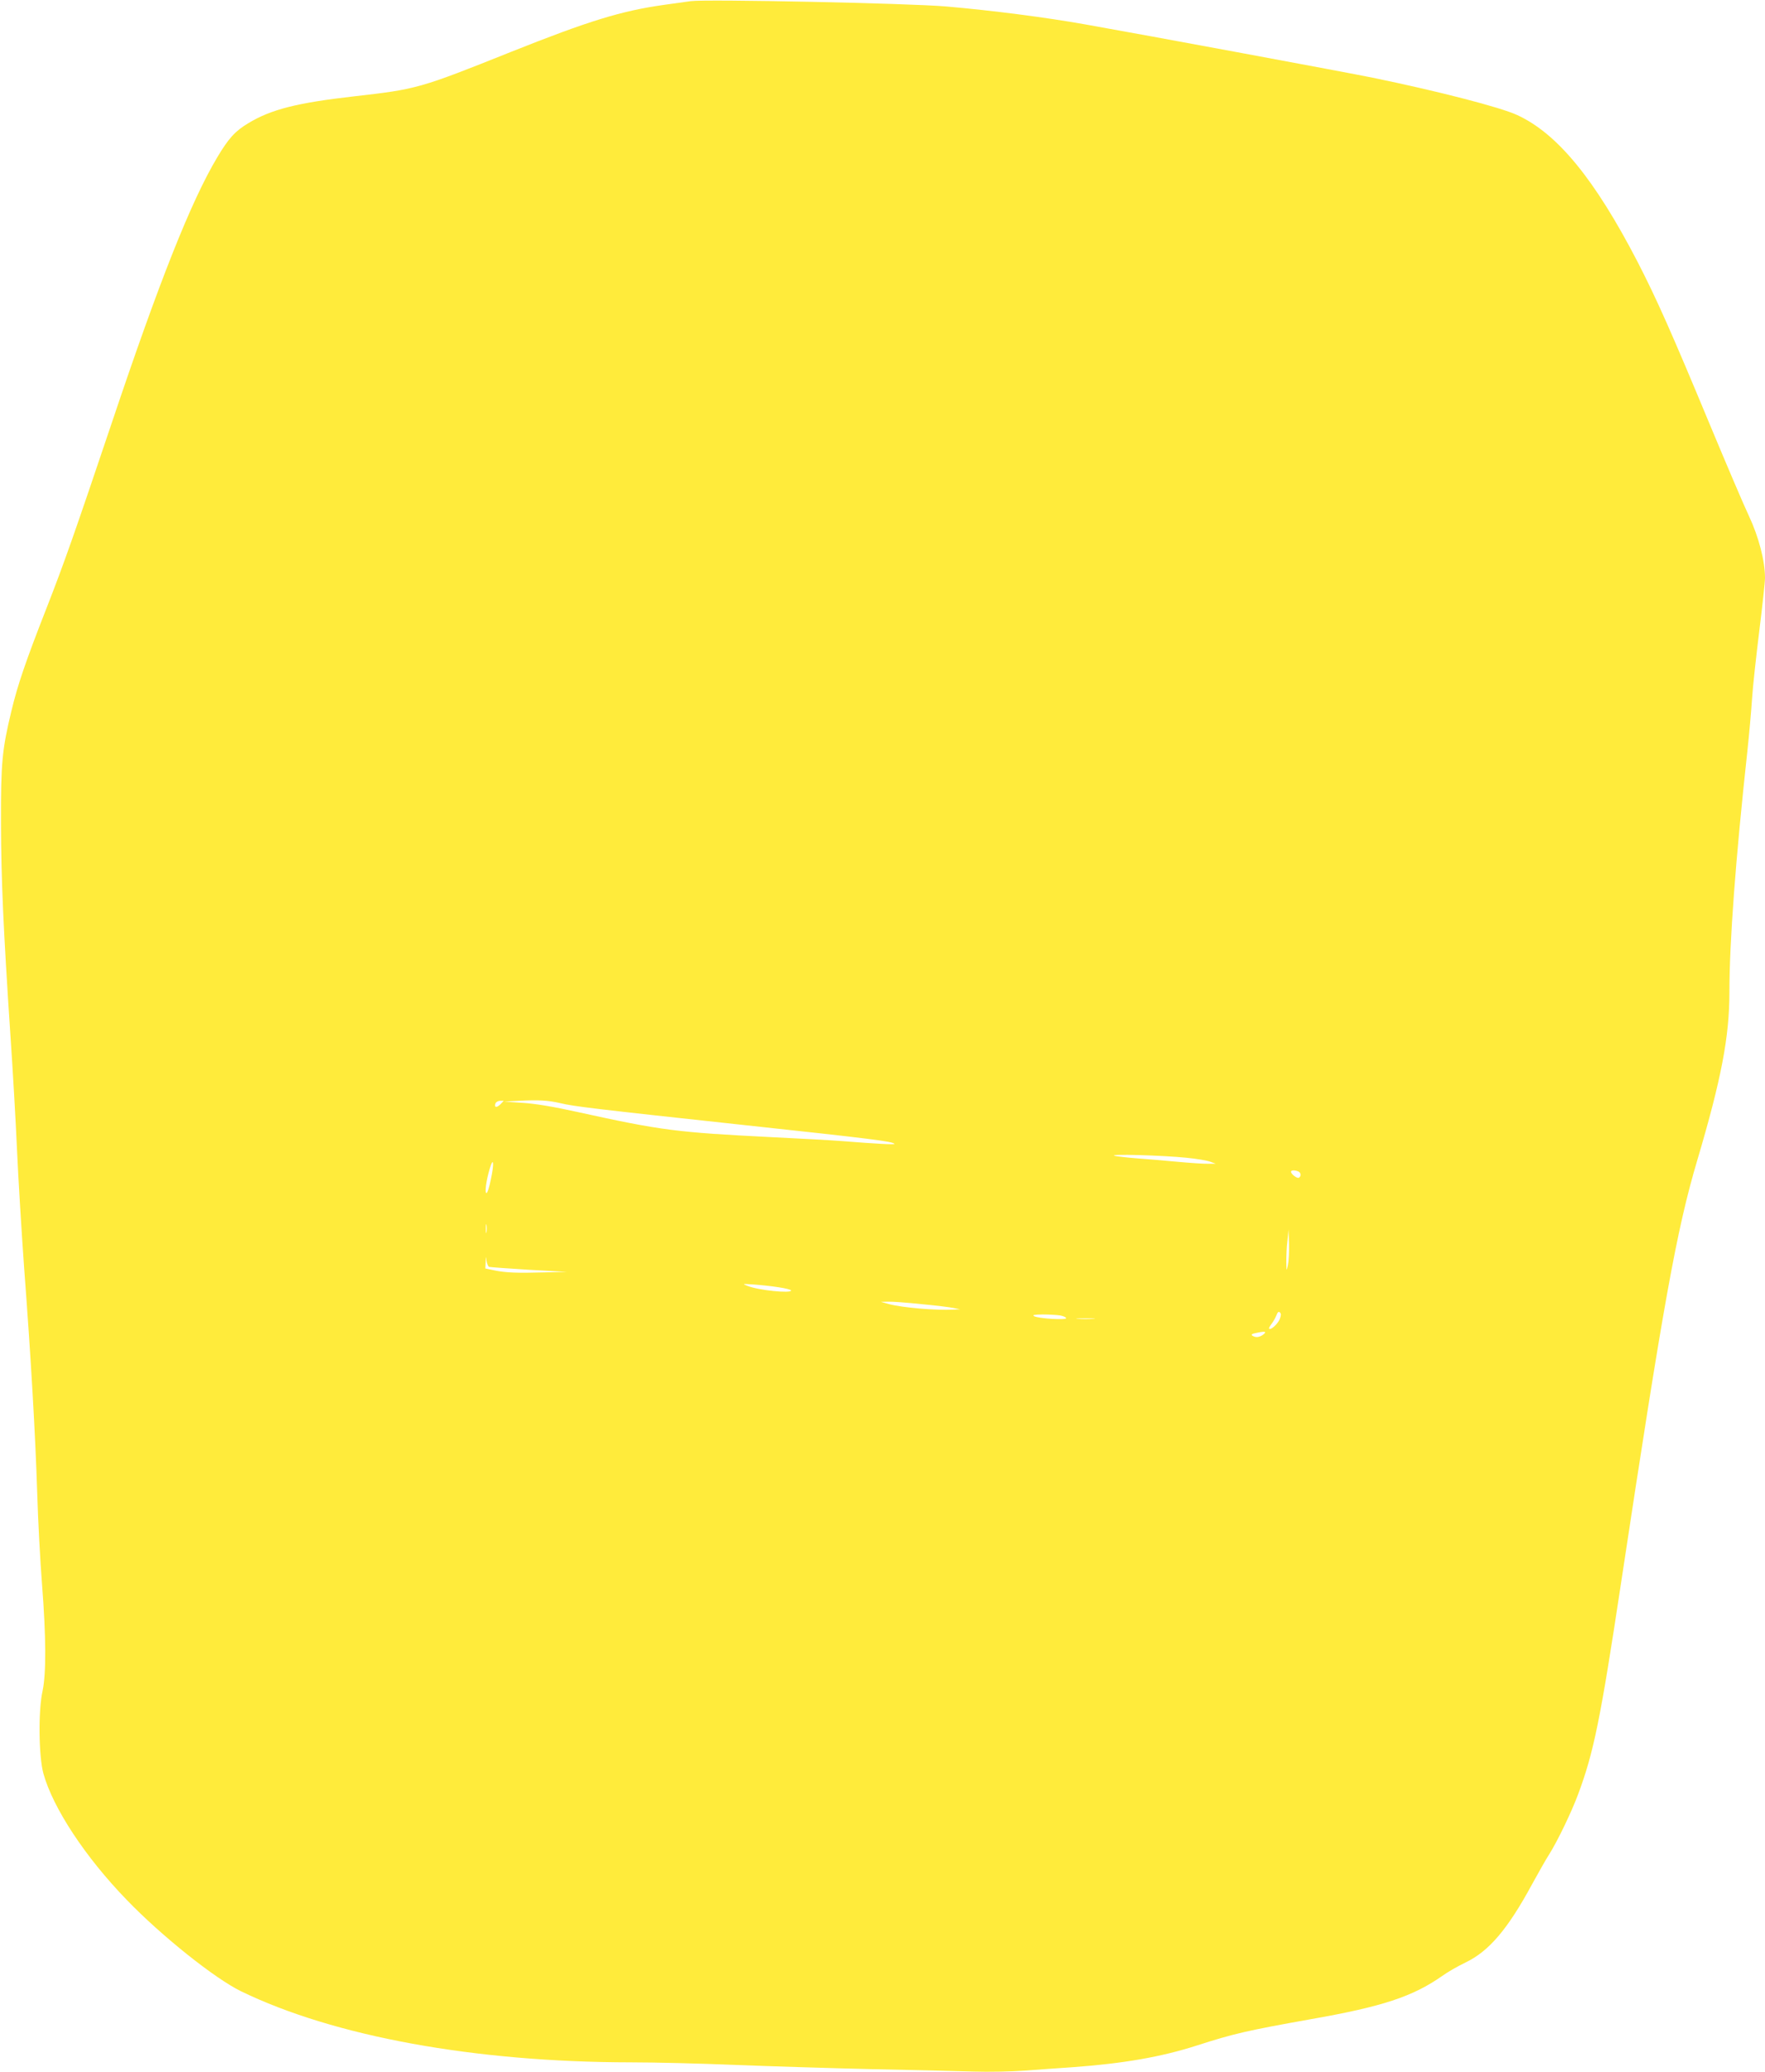 <?xml version="1.0" standalone="no"?>
<!DOCTYPE svg PUBLIC "-//W3C//DTD SVG 20010904//EN"
 "http://www.w3.org/TR/2001/REC-SVG-20010904/DTD/svg10.dtd">
<svg version="1.0" xmlns="http://www.w3.org/2000/svg"
 width="1091pt" height="1280pt" viewBox="0 0 1091 1280"
 preserveAspectRatio="xMidYMid meet">
<g transform="translate(0,1280) scale(0.1,-0.1)"
fill="#ffeb3b" stroke="none">
<path d="M4270 12793 c-14 -2 -88 -12 -165 -23 -265 -37 -468 -100 -945 -290
-567 -227 -584 -231 -970 -275 -353 -40 -515 -81 -655 -166 -82 -49 -122 -93
-194 -214 -160 -269 -355 -758 -651 -1640 -227 -674 -293 -862 -401 -1138
-129 -329 -180 -477 -219 -641 -57 -237 -65 -318 -64 -691 1 -344 14 -646 59
-1320 14 -203 32 -516 40 -695 8 -179 28 -507 44 -730 43 -569 69 -1023 81
-1391 5 -174 19 -430 30 -569 25 -321 26 -549 3 -656 -27 -121 -24 -401 5
-509 59 -213 258 -516 515 -781 216 -224 545 -486 707 -565 575 -279 1444
-438 2410 -439 146 0 436 -7 645 -16 209 -8 589 -20 845 -26 256 -5 539 -12
630 -15 91 -3 233 0 315 6 83 6 215 16 295 21 315 23 546 63 768 134 229 74
315 93 701 162 446 78 633 140 816 268 33 24 98 61 146 84 143 69 259 205 409
482 41 74 88 158 106 185 50 79 138 261 178 369 97 259 139 464 266 1306 260
1719 343 2182 472 2615 148 499 198 761 198 1035 0 309 38 821 111 1490 11
102 24 248 29 325 5 77 26 266 45 420 19 154 35 300 35 325 0 105 -39 254 -99
382 -32 67 -140 321 -241 563 -237 570 -329 777 -449 1010 -263 507 -493 789
-742 904 -103 48 -486 147 -894 231 -168 34 -1390 261 -1775 329 -254 45 -575
86 -860 111 -229 20 -1486 46 -1580 33z m-805 -6808 c83 -20 210 -35 1135
-135 800 -86 915 -101 929 -116 6 -6 -112 0 -324 17 -66 5 -259 16 -430 24
-594 30 -683 41 -1202 155 -149 33 -261 52 -340 57 l-118 8 95 5 c118 6 178 3
255 -15z m-372 -7 c-24 -23 -40 -20 -30 7 4 8 17 15 29 15 l22 0 -21 -22z
m4242 -330 c61 -6 126 -17 145 -24 l35 -13 -46 0 c-25 -1 -115 5 -200 13 -85
8 -197 17 -249 21 -52 4 -111 11 -130 15 -47 13 301 3 445 -12z m-4301 -134
c-9 -46 -21 -84 -27 -84 -12 0 -2 76 20 150 24 80 29 35 7 -66z m4990 50 c18
-7 21 -30 5 -39 -11 -7 -49 22 -49 37 0 9 22 11 44 2z m-5017 -376 c-2 -13 -4
-3 -4 22 0 25 2 35 4 23 2 -13 2 -33 0 -45z m4954 -203 c-9 -40 -9 -40 -10 20
0 33 2 92 7 130 l7 70 3 -90 c1 -50 -2 -108 -7 -130z m-4938 -11 c7 -2 118
-10 247 -18 l235 -13 -135 -3 c-177 -5 -243 -2 -312 12 l-58 12 2 41 c1 37 1
38 5 7 3 -18 10 -35 16 -38z m1790 -126 c42 -6 77 -15 77 -20 0 -19 -200 1
-268 28 -36 14 -36 14 38 9 41 -3 110 -10 153 -17z m881 -104 c87 -8 177 -19
200 -24 l41 -8 -40 -2 c-108 -6 -318 12 -400 34 l-50 14 46 1 c25 1 117 -6
203 -15z m2216 -94 c-13 -30 -55 -68 -65 -58 -3 3 4 16 15 30 11 14 24 38 30
53 8 21 14 25 22 17 8 -8 7 -19 -2 -42z m-1357 24 c20 -4 37 -11 37 -17 0 -13
-172 -2 -197 12 -14 8 -1 10 52 11 39 0 87 -3 108 -6z m205 -21 c-27 -2 -69
-2 -95 0 -27 2 -5 3 47 3 52 0 74 -1 48 -3z m1048 -99 c-23 -16 -45 -18 -65
-5 -10 7 -2 12 30 18 51 11 62 7 35 -13z"/>
</g>
</svg>

